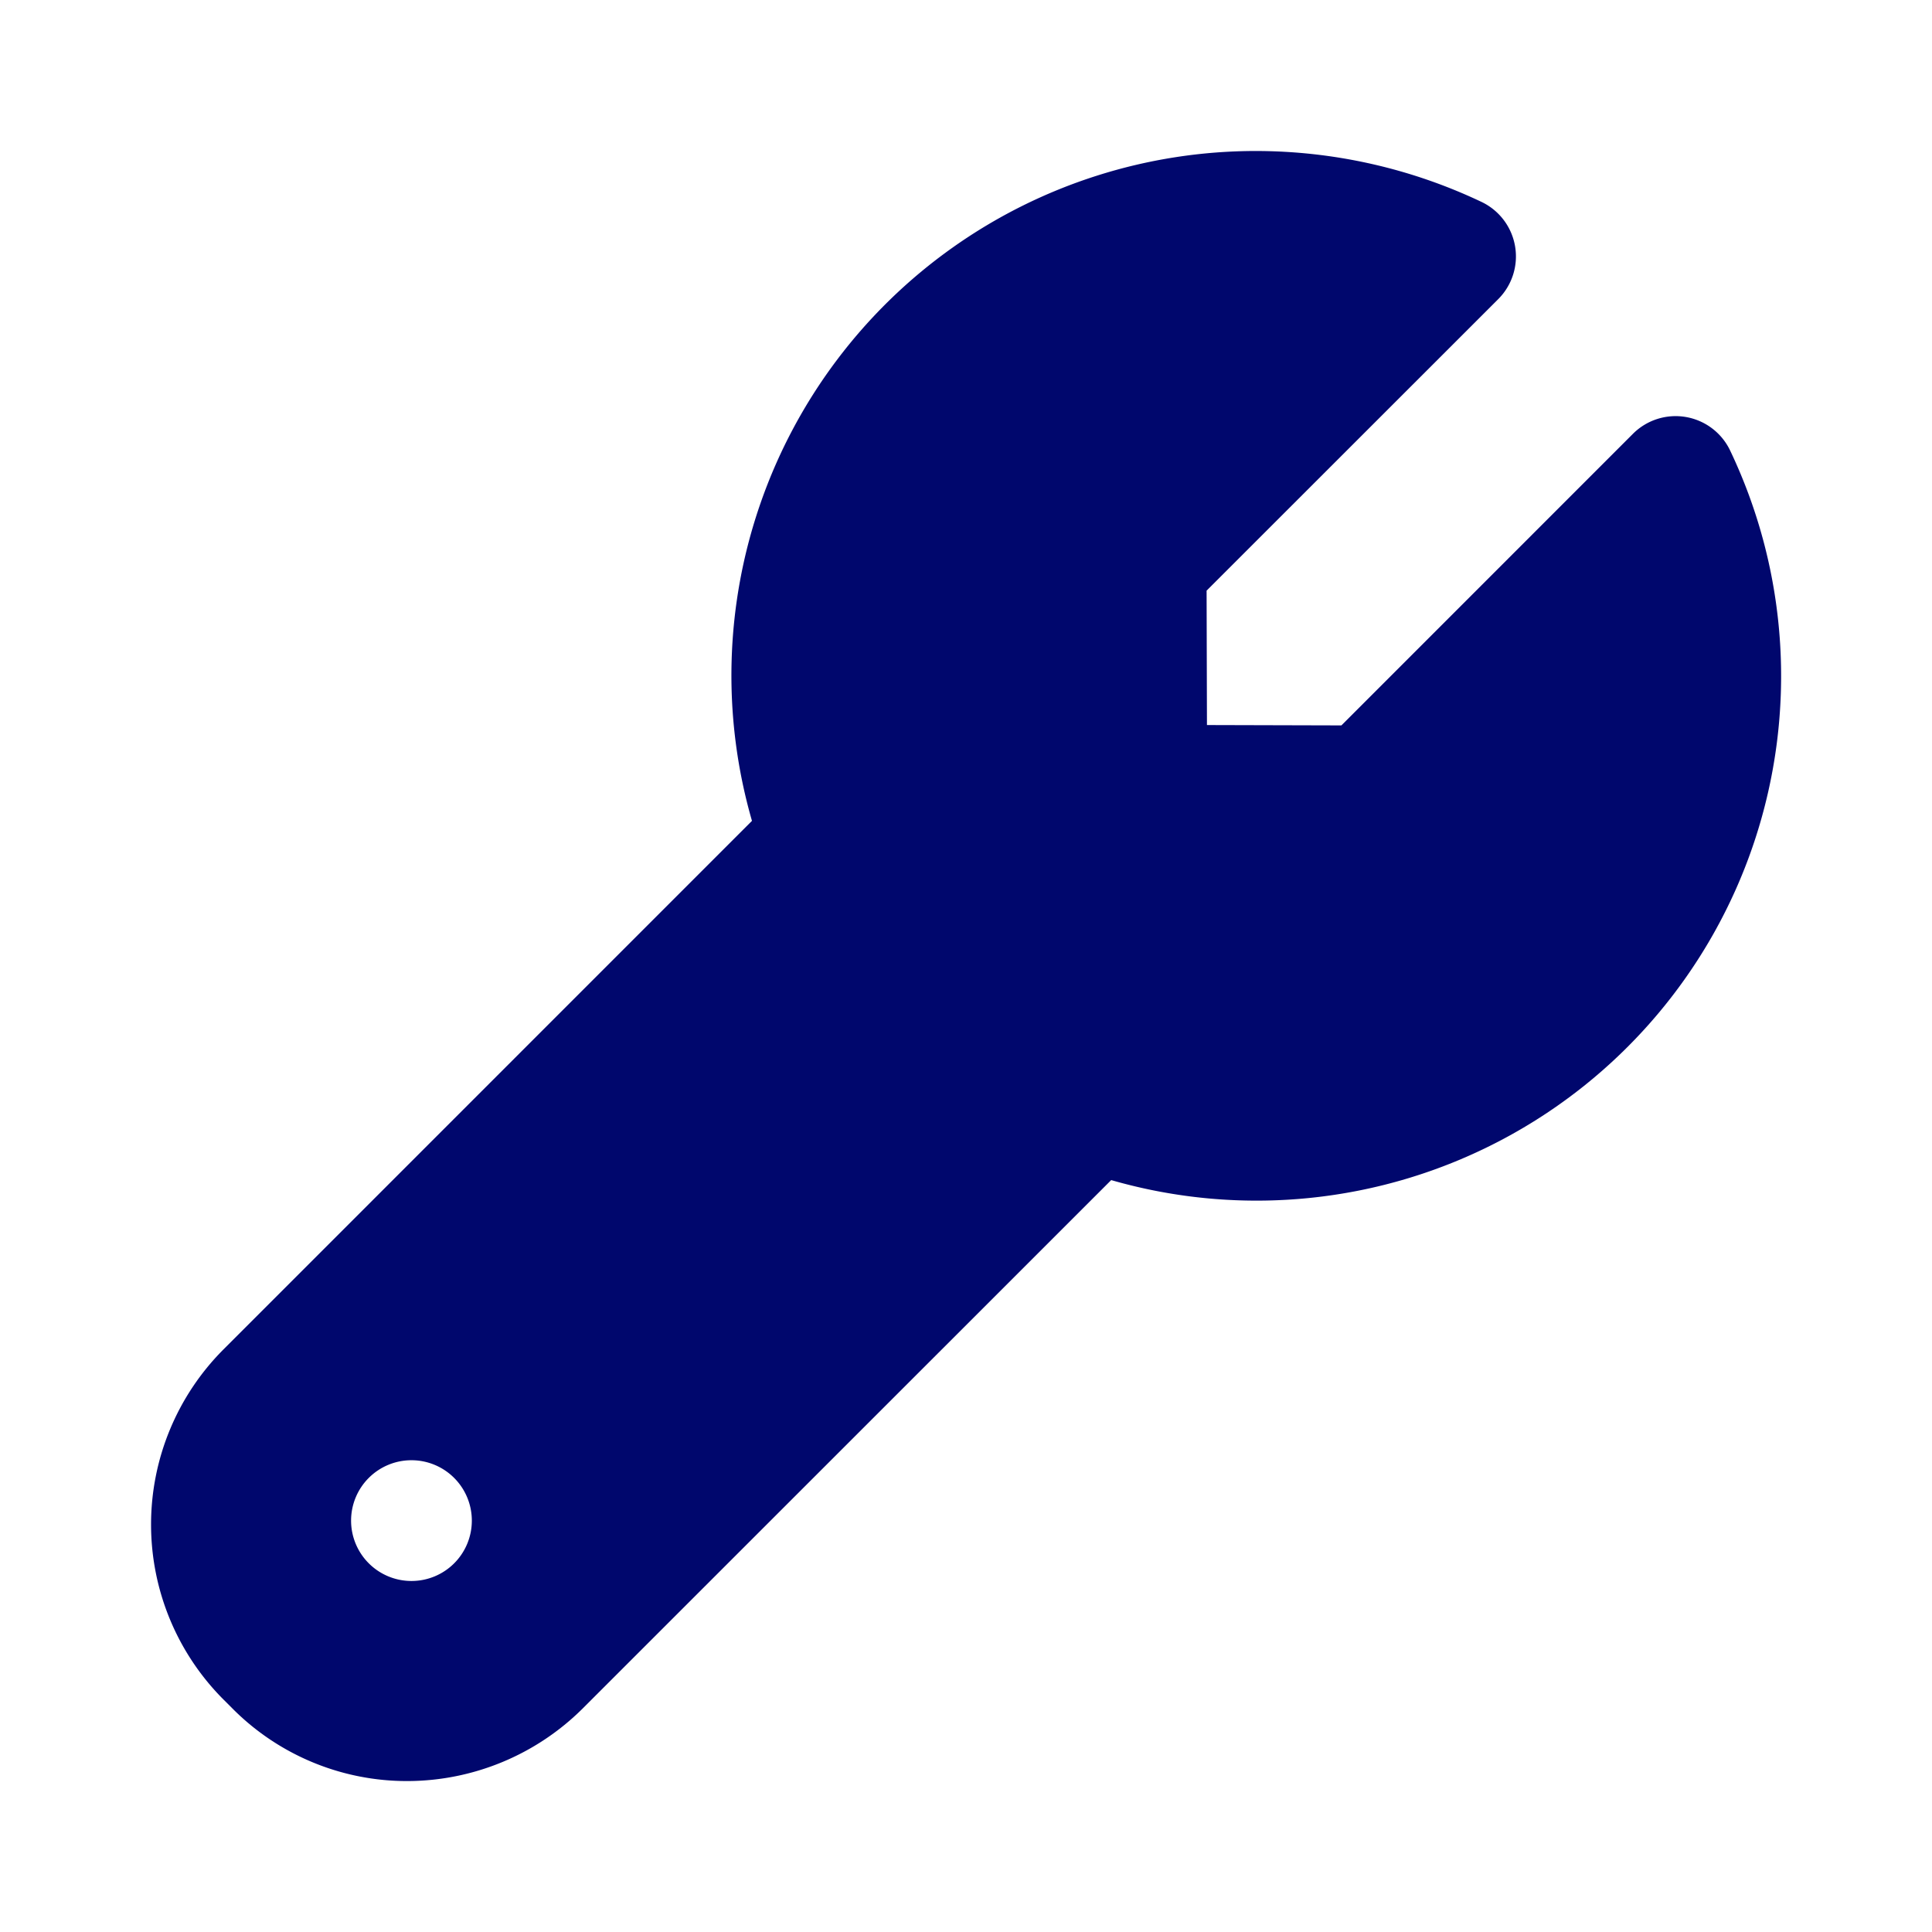 <svg viewBox="0 0 32 32" xmlns="http://www.w3.org/2000/svg"><defs><style>.cls-1{fill:#231f20;}</style></defs><title></title><g id="Settings"><path d="M28.656,7.461a1,1,0,0,0-1.609-.276l-4.829,4.83-2.227-.006-.006-2.226,4.831-4.829A1,1,0,0,0,24.54,3.345a8.726,8.726,0,0,0-3.737-.844,8.687,8.687,0,0,0-8.348,11.095L3.701,22.351a4.104,4.104,0,0,0,0,5.798l.15.15A4.072,4.072,0,0,0,6.75,29.5a4.128,4.128,0,0,0,2.899-1.2l8.756-8.754a8.688,8.688,0,0,0,10.251-12.085ZM6.815,26.186a1,1,0,1,1,1-1A.999.999,0,0,1,6.815,26.186Z" fill="#00076d" opacity="1" original-fill="#ffffff"></path></g></svg>